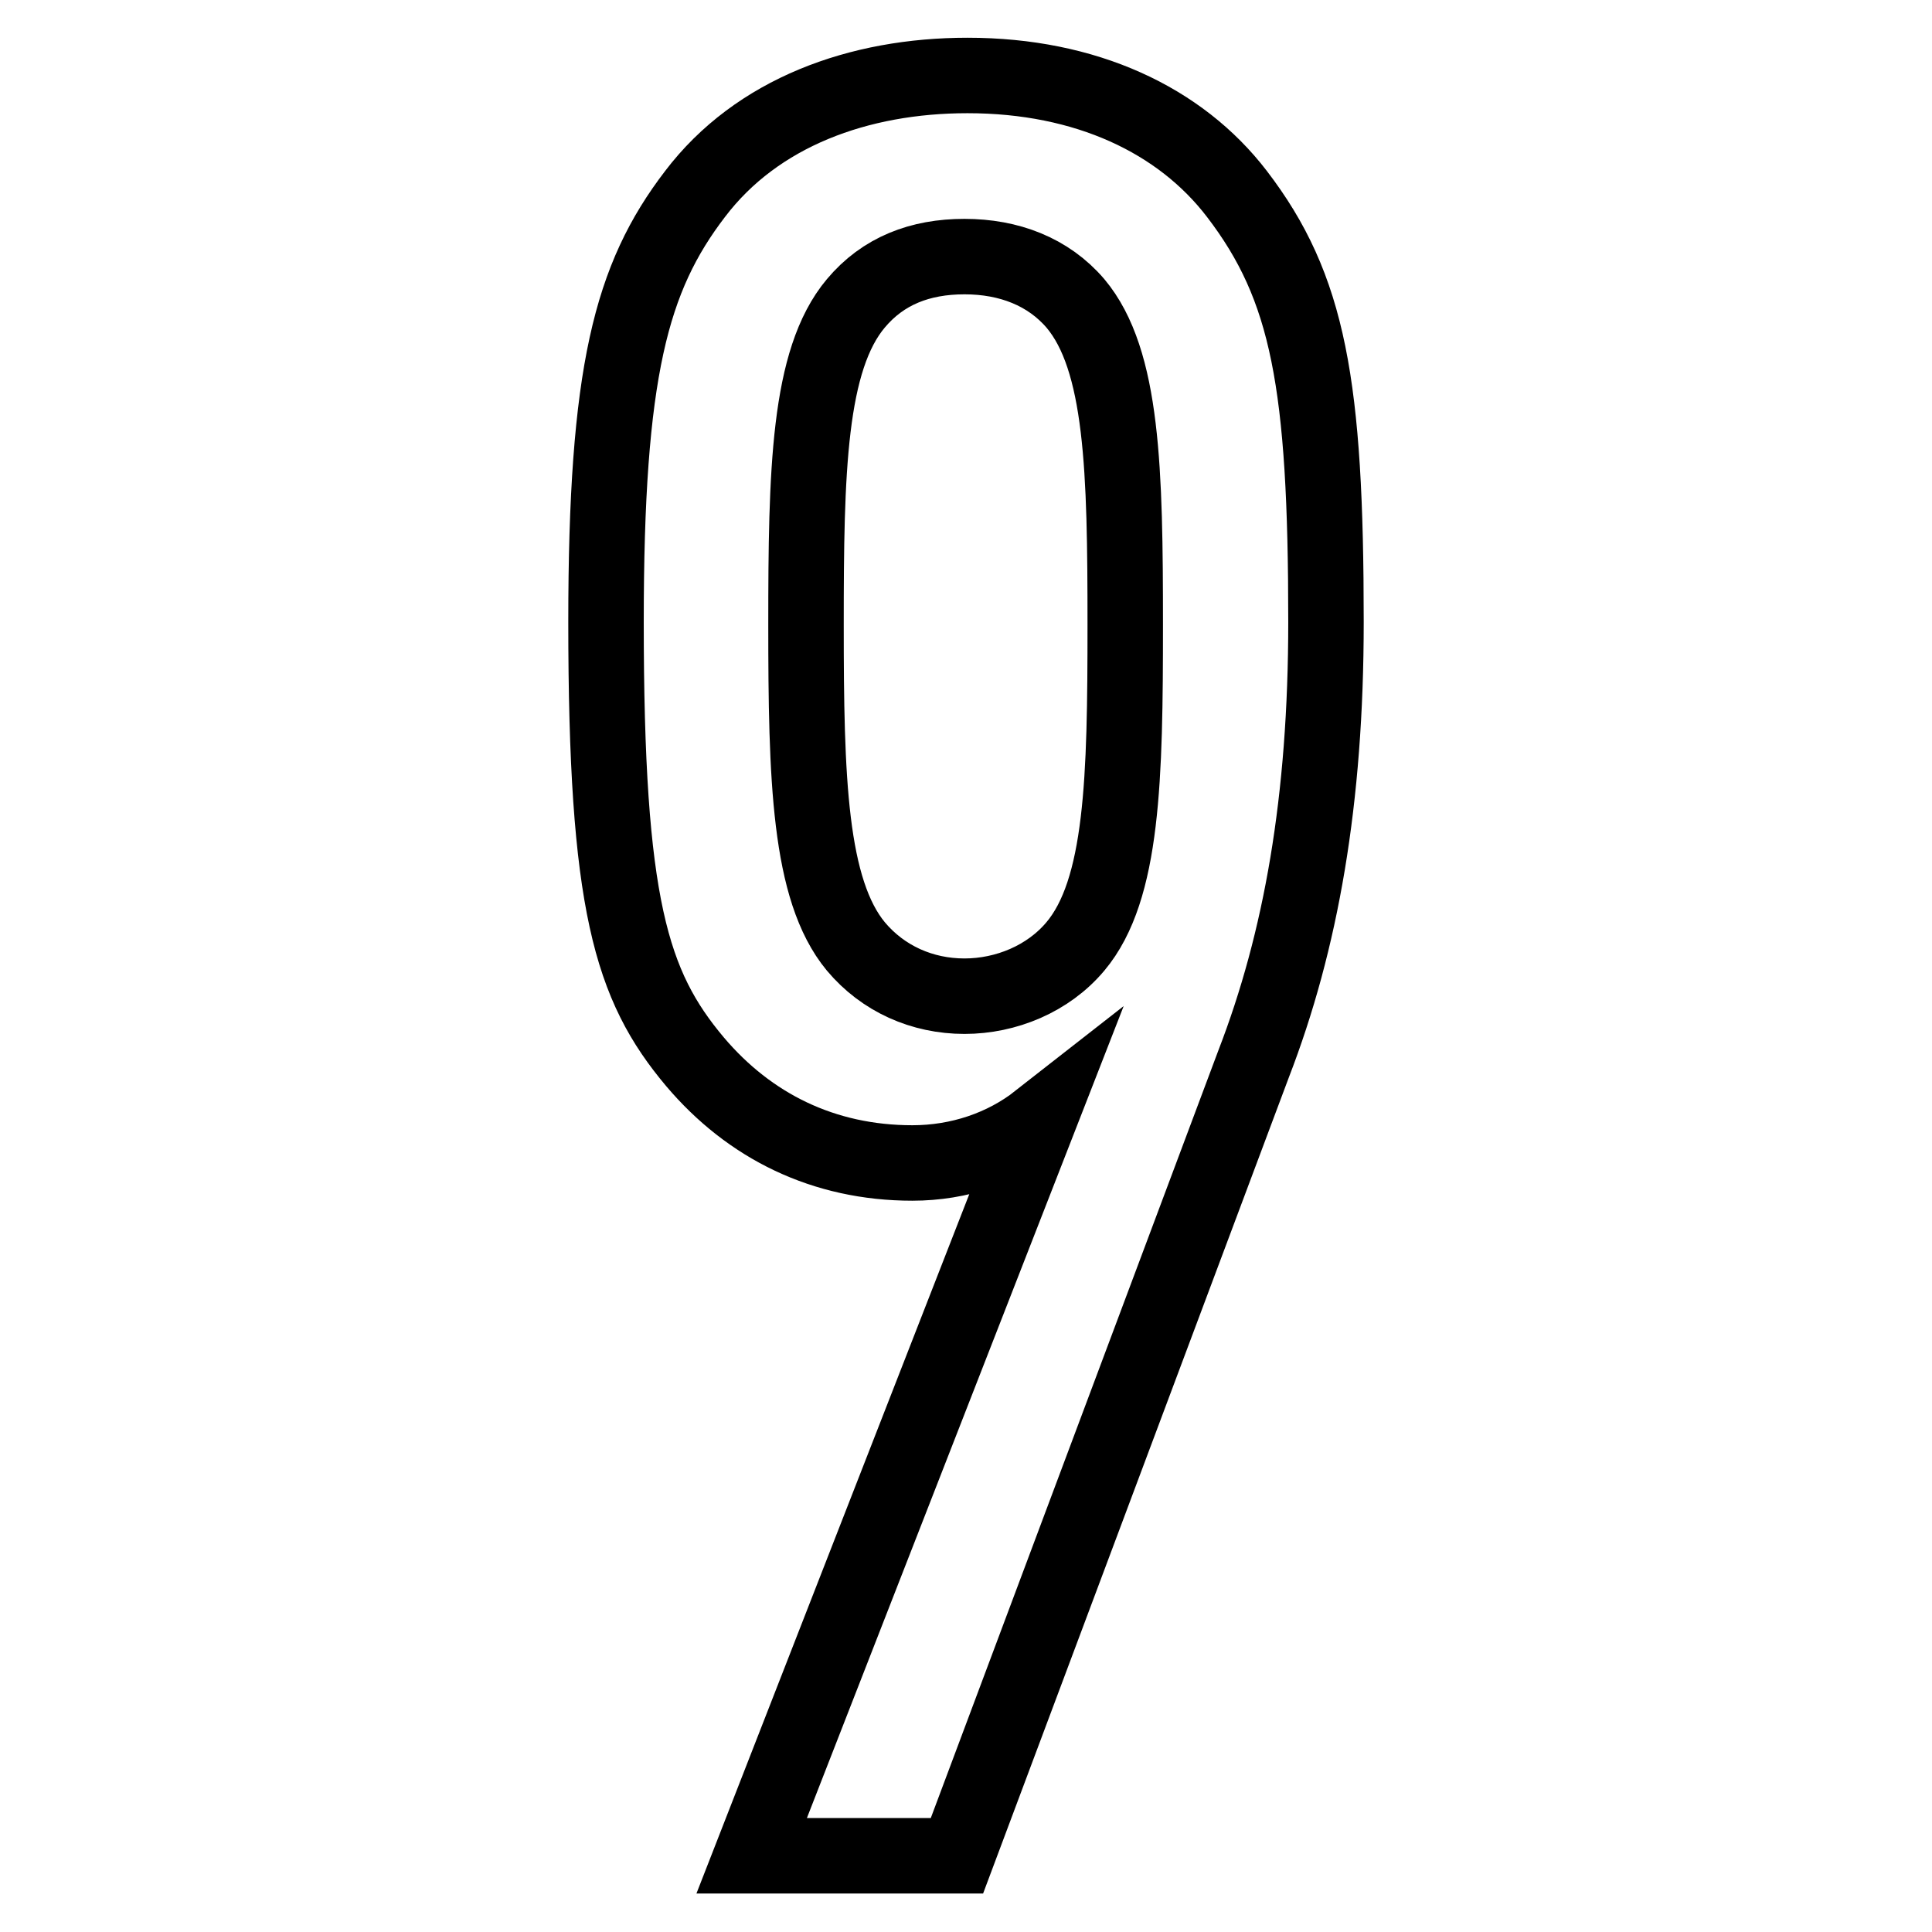 <?xml version="1.0" encoding="utf-8"?>
<!-- Svg Vector Icons : http://www.onlinewebfonts.com/icon -->
<!DOCTYPE svg PUBLIC "-//W3C//DTD SVG 1.1//EN" "http://www.w3.org/Graphics/SVG/1.1/DTD/svg11.dtd">
<svg version="1.1" xmlns="http://www.w3.org/2000/svg" xmlns:xlink="http://www.w3.org/1999/xlink" x="0px" y="0px" viewBox="0 0 256 256" enable-background="new 0 0 256 256" xml:space="preserve">
<g> <path stroke-width="10" fill-opacity="0" stroke="#000000"  d="M175.7,82.4c0-31.5-2.3-44.3-11.8-56.7c-7.5-9.8-20-15.7-35.7-15.7c-14.4,0-27.9,4.9-36.1,15.7 c-8.5,11.1-11.8,23.6-11.8,56.7c0,37.4,3.3,48.2,11.8,58.3c7.2,8.5,17,13.4,28.8,13.4c6.2,0,12.1-2,16.7-5.6l-38,97.4h27.2 l39.3-104.9C172.4,124.7,175.7,106,175.7,82.4z M149.1,82.8c0,20.3-0.3,35.1-6.6,42.6c-3.6,4.3-9.2,6.6-14.7,6.6 c-5.6,0-10.8-2.3-14.4-6.6c-6.2-7.5-6.6-22.3-6.6-42.6c0-20.3,0.3-35.1,6.6-42.6c3.6-4.3,8.5-6.2,14.4-6.2s11.1,2,14.7,6.2 C148.8,47.7,149.1,62.4,149.1,82.8z"/></g>
</svg>